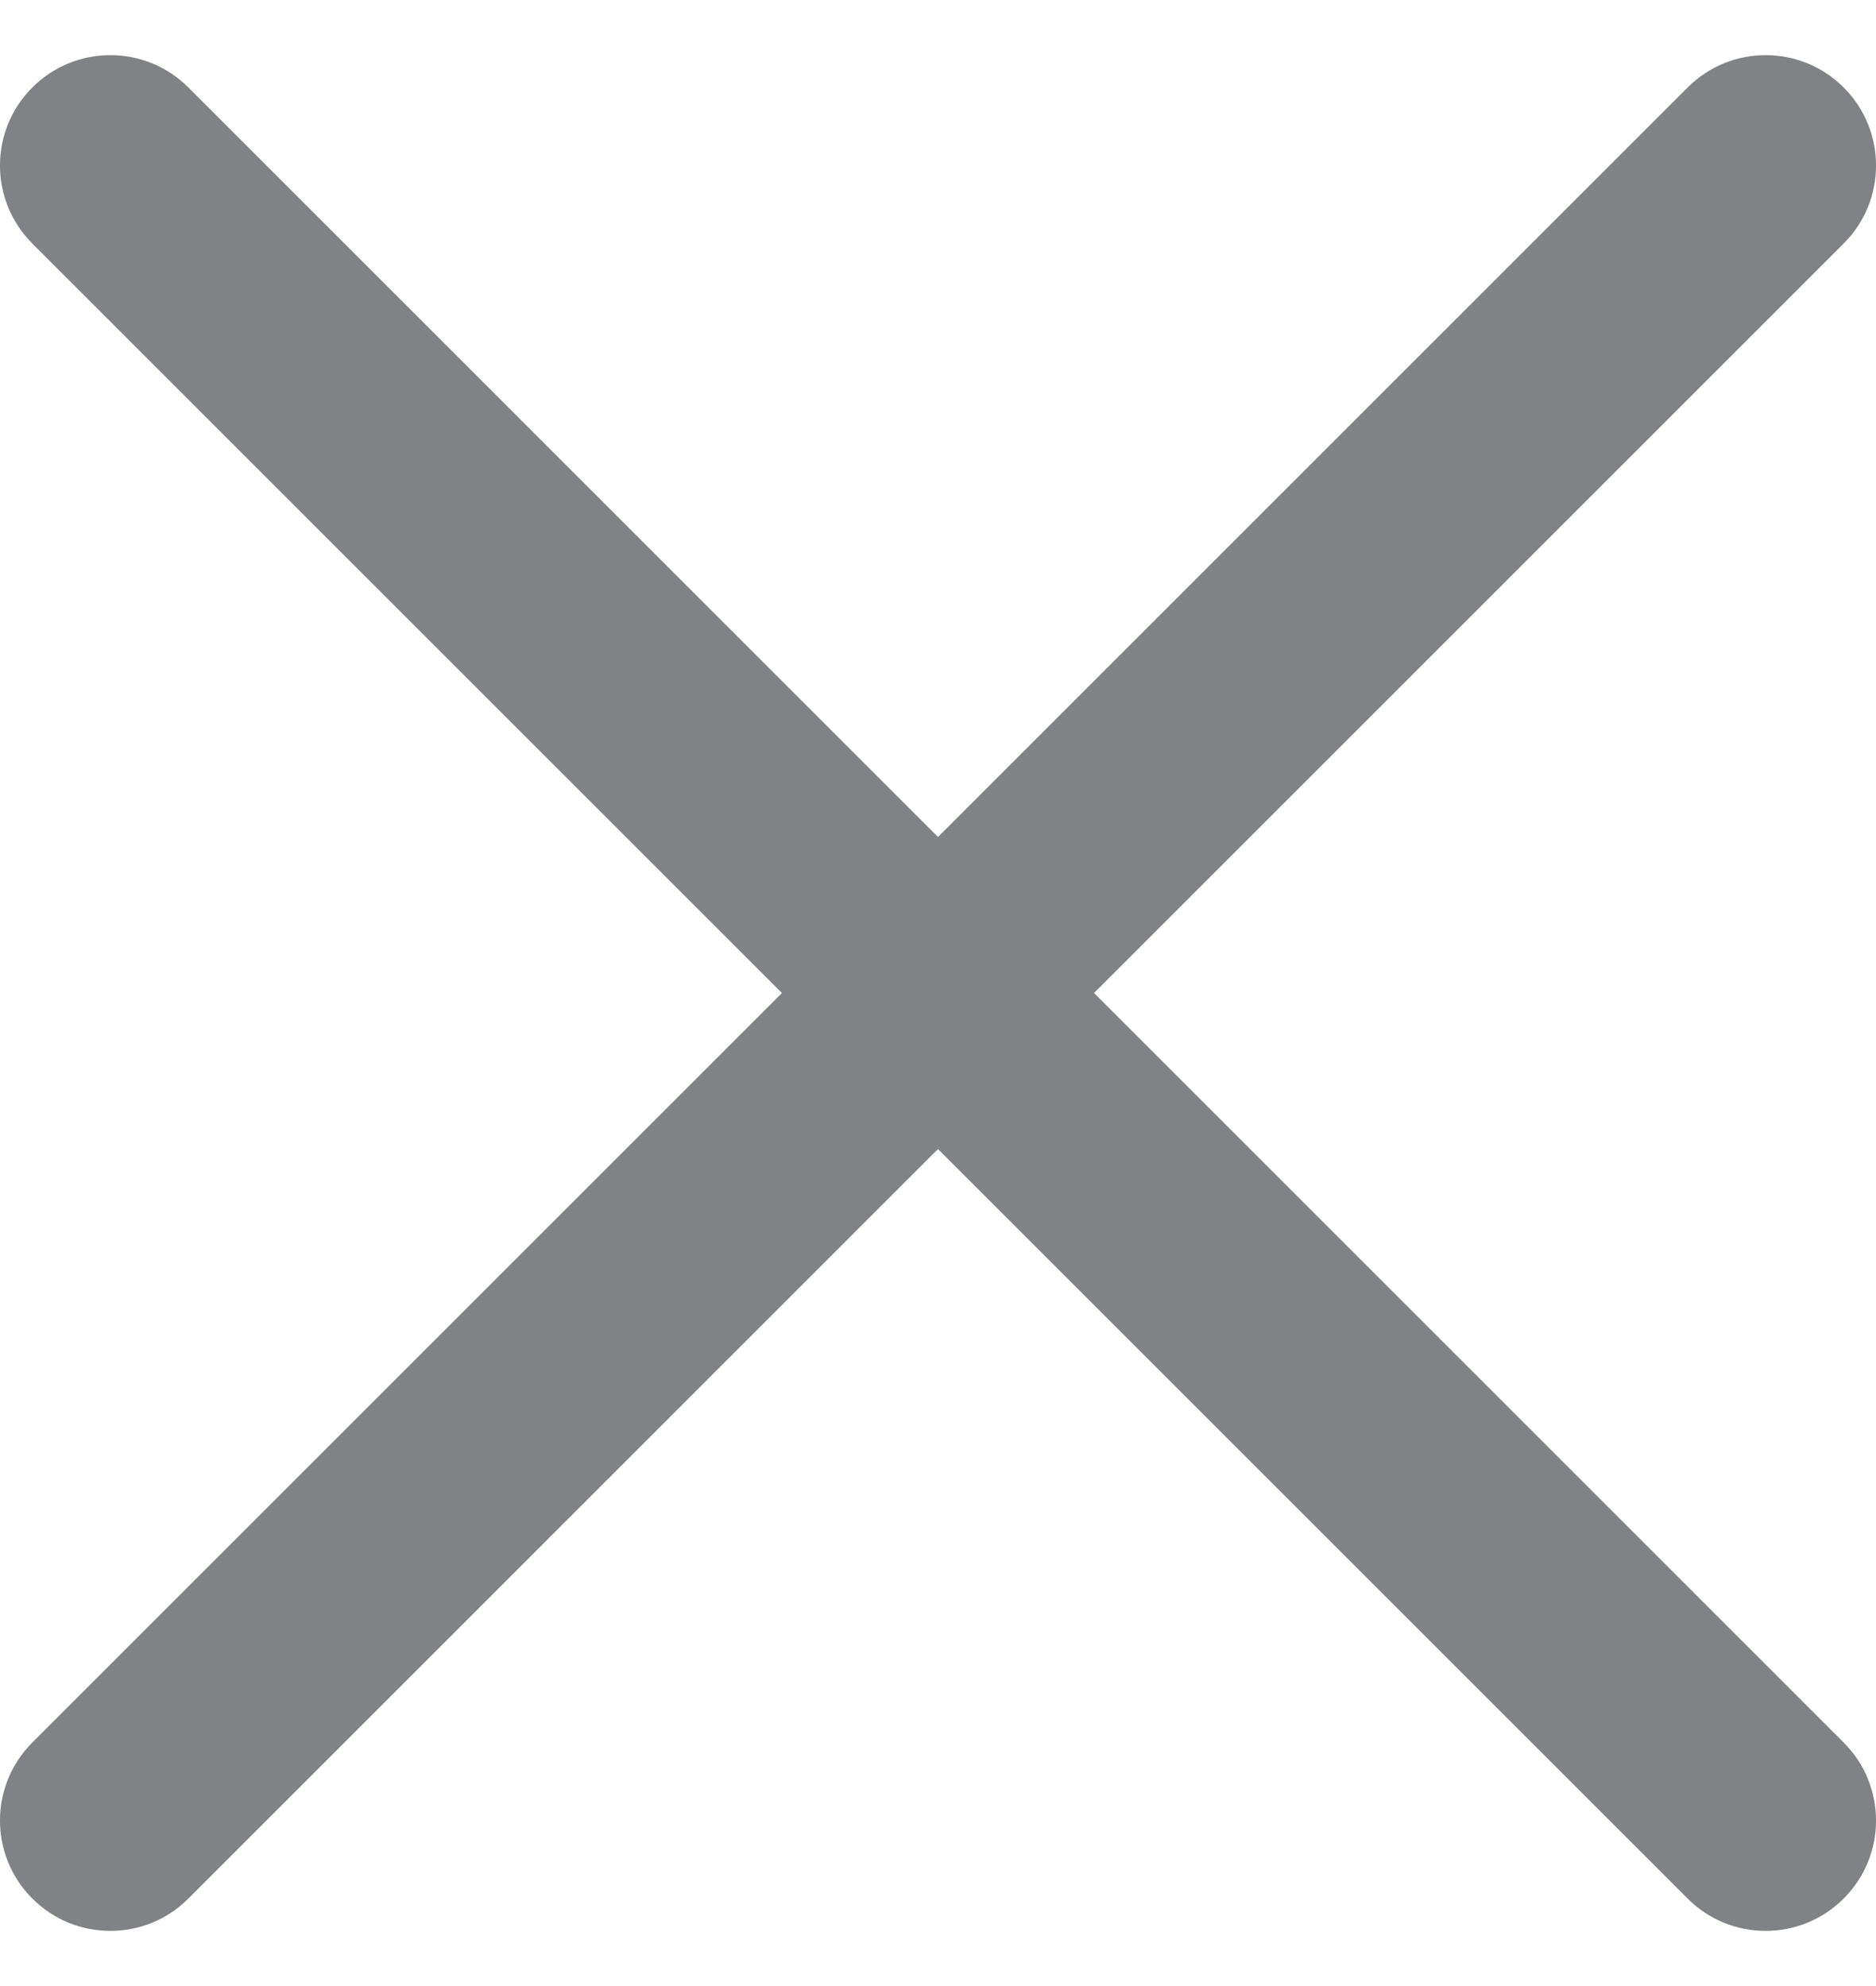 <svg width="17" height="18" viewBox="0 0 17 18" fill="none" xmlns="http://www.w3.org/2000/svg">
<path fill-rule="evenodd" clip-rule="evenodd" d="M0.293 0.793C0.683 0.402 1.317 0.402 1.707 0.793L8.5 7.586L15.293 0.793C15.683 0.402 16.317 0.402 16.707 0.793C17.098 1.183 17.098 1.817 16.707 2.207L9.914 9L16.707 15.793C17.098 16.183 17.098 16.817 16.707 17.207C16.317 17.598 15.683 17.598 15.293 17.207L8.5 10.414L1.707 17.207C1.317 17.598 0.683 17.598 0.293 17.207C-0.098 16.817 -0.098 16.183 0.293 15.793L7.086 9L0.293 2.207C-0.098 1.817 -0.098 1.183 0.293 0.793Z" fill="#818285"/>
</svg>
